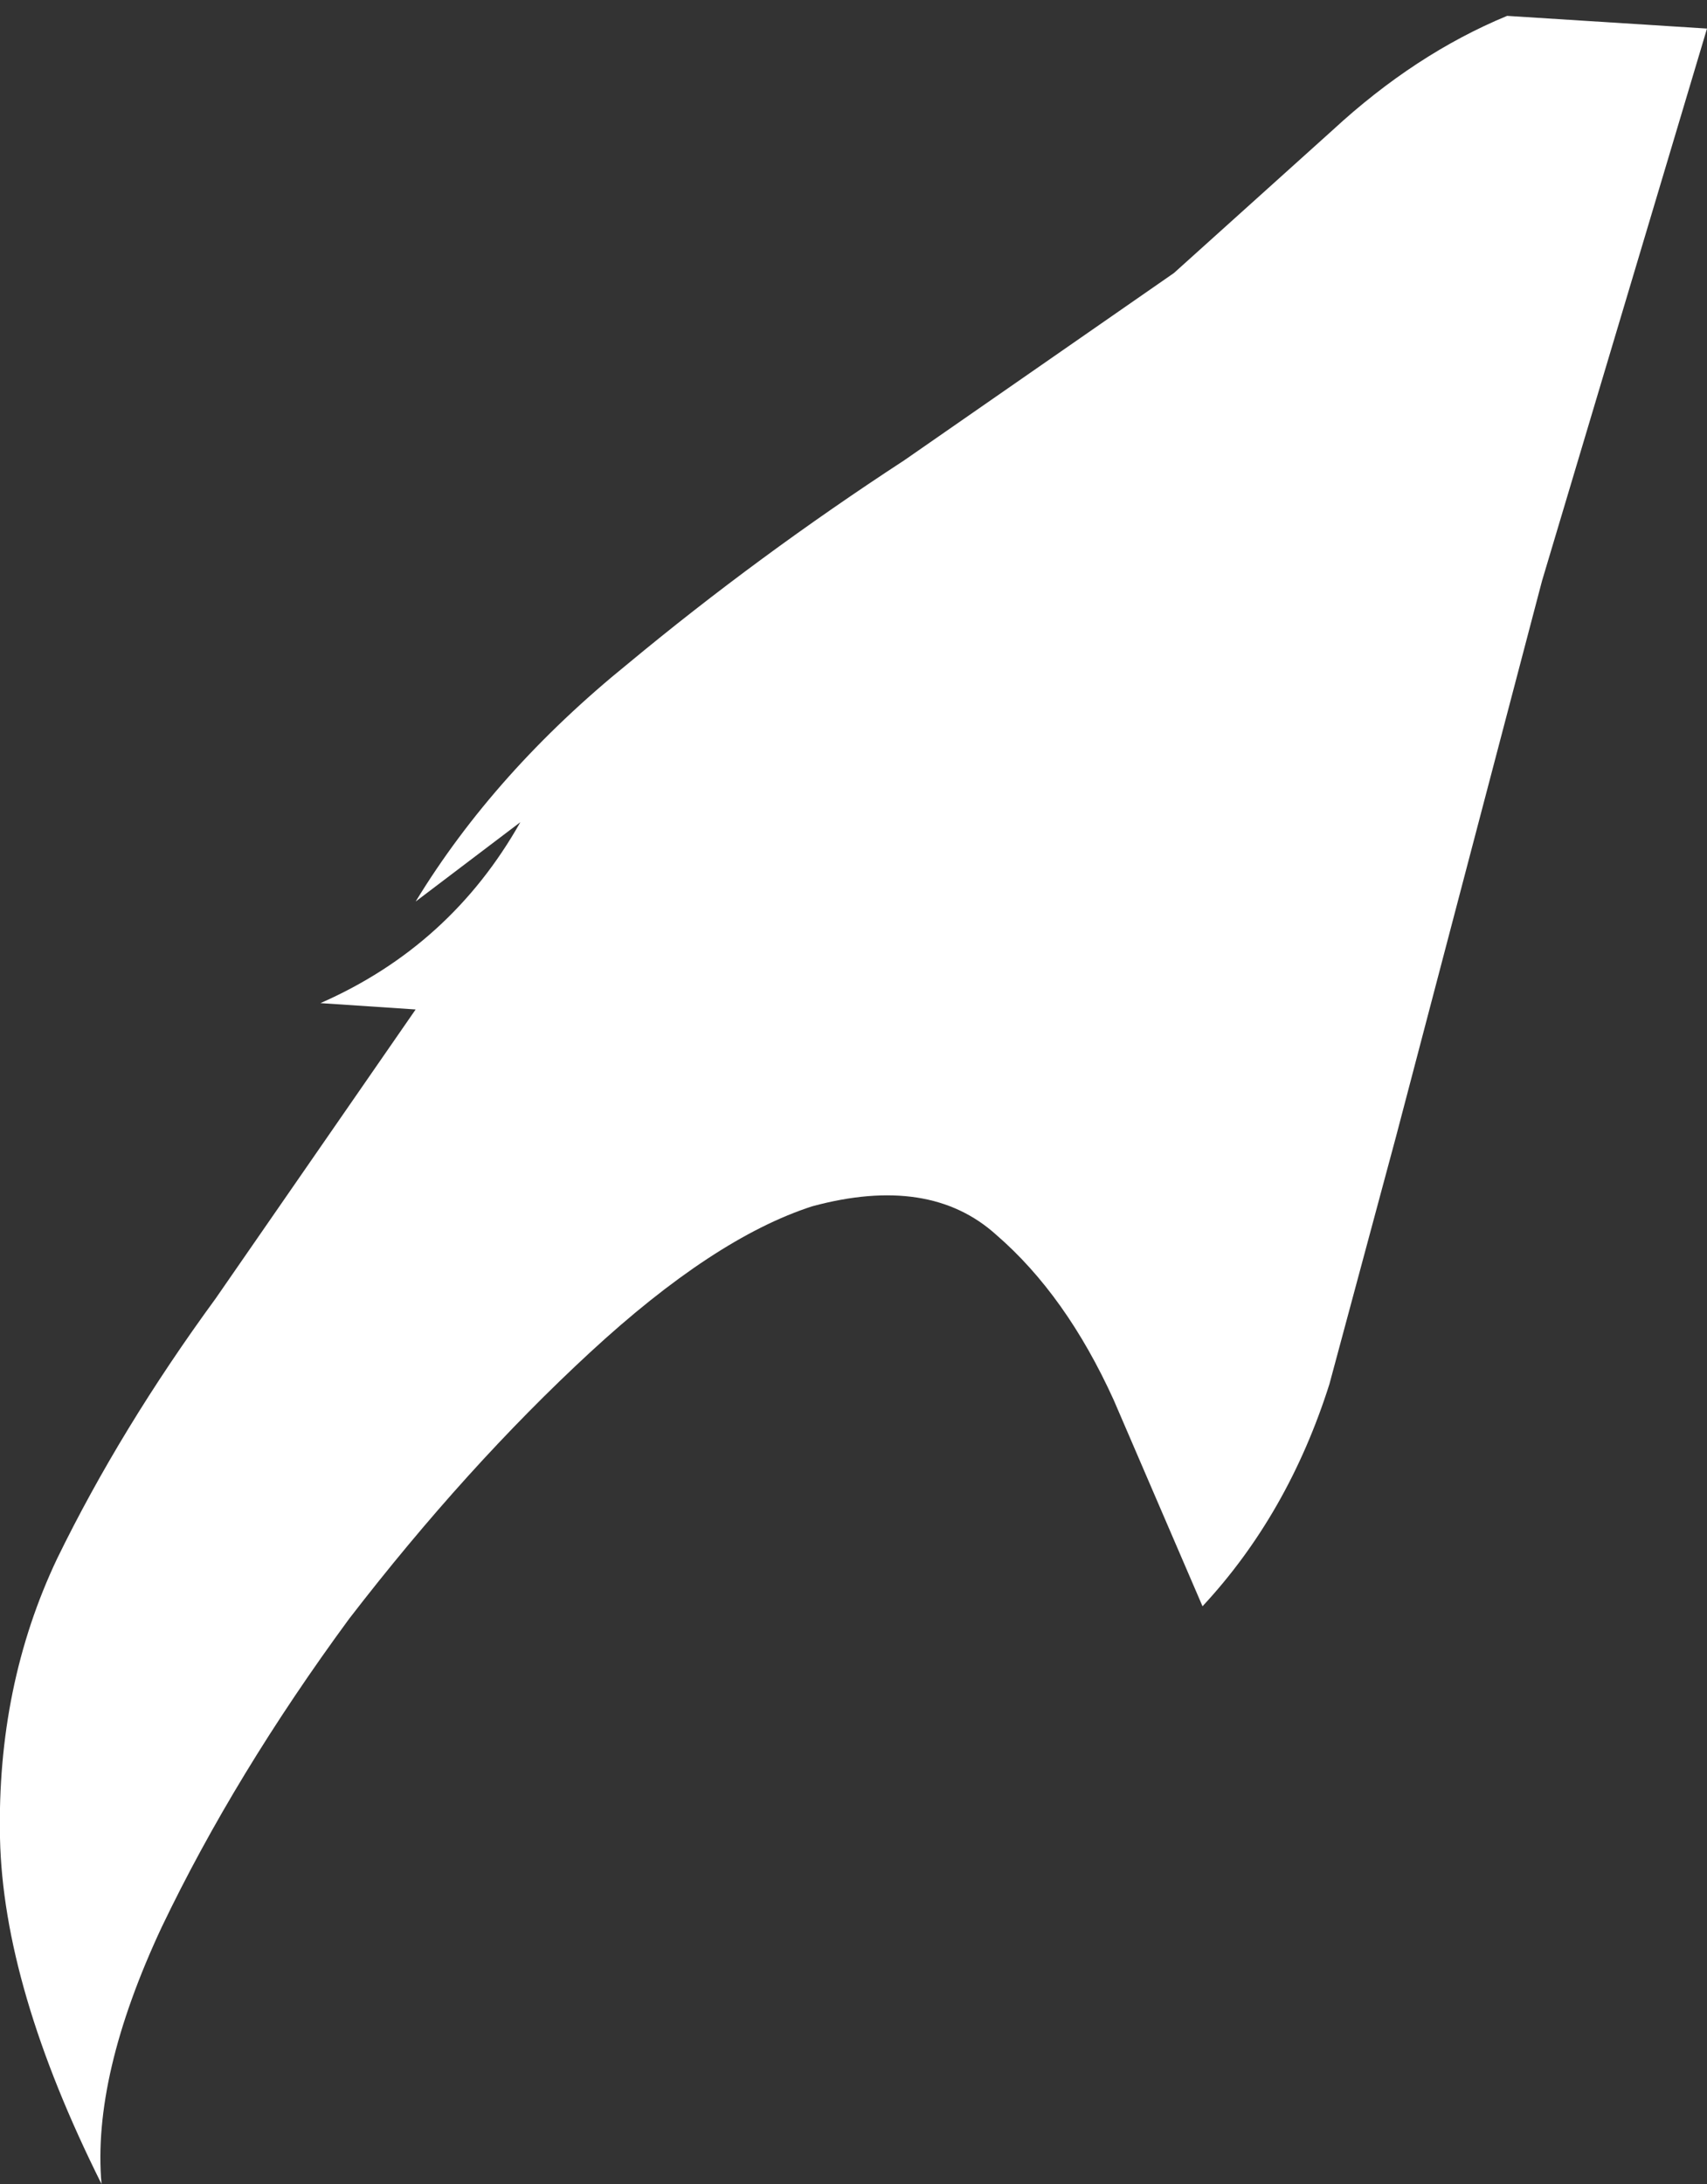<?xml version="1.0" encoding="UTF-8" standalone="no"?>
<svg xmlns:xlink="http://www.w3.org/1999/xlink" height="34.4px" width="26.9px" xmlns="http://www.w3.org/2000/svg">
  <rect width="100%" height="100%" fill="#333333" stroke="none"/>
  <g transform="matrix(1.0, 0.0, 0.0, 1.0, 0.0, 0.05)">
    <path d="M23.75 0.2 L26.9 0.4 24.3 9.1 22.0 17.85 20.95 21.75 Q20.3 23.8 18.95 25.25 L17.55 22.0 Q16.8 20.35 15.7 19.4 14.65 18.45 12.8 18.95 11.25 19.45 9.3 21.25 7.35 23.05 5.5 25.45 3.7 27.9 2.55 30.3 1.45 32.65 1.6 34.35 0.05 31.25 0.0 28.9 -0.05 26.5 0.9 24.5 1.9 22.45 3.4 20.4 L6.55 15.85 5.05 15.75 Q7.1 14.85 8.2 12.9 L6.55 14.15 Q7.8 12.1 9.9 10.4 11.95 8.7 14.25 7.2 L18.5 4.25 21.0 2.0 Q22.3 0.8 23.75 0.2" fill="#ffffff" fill-rule="evenodd" stroke="none"/>
  </g>
</svg>
